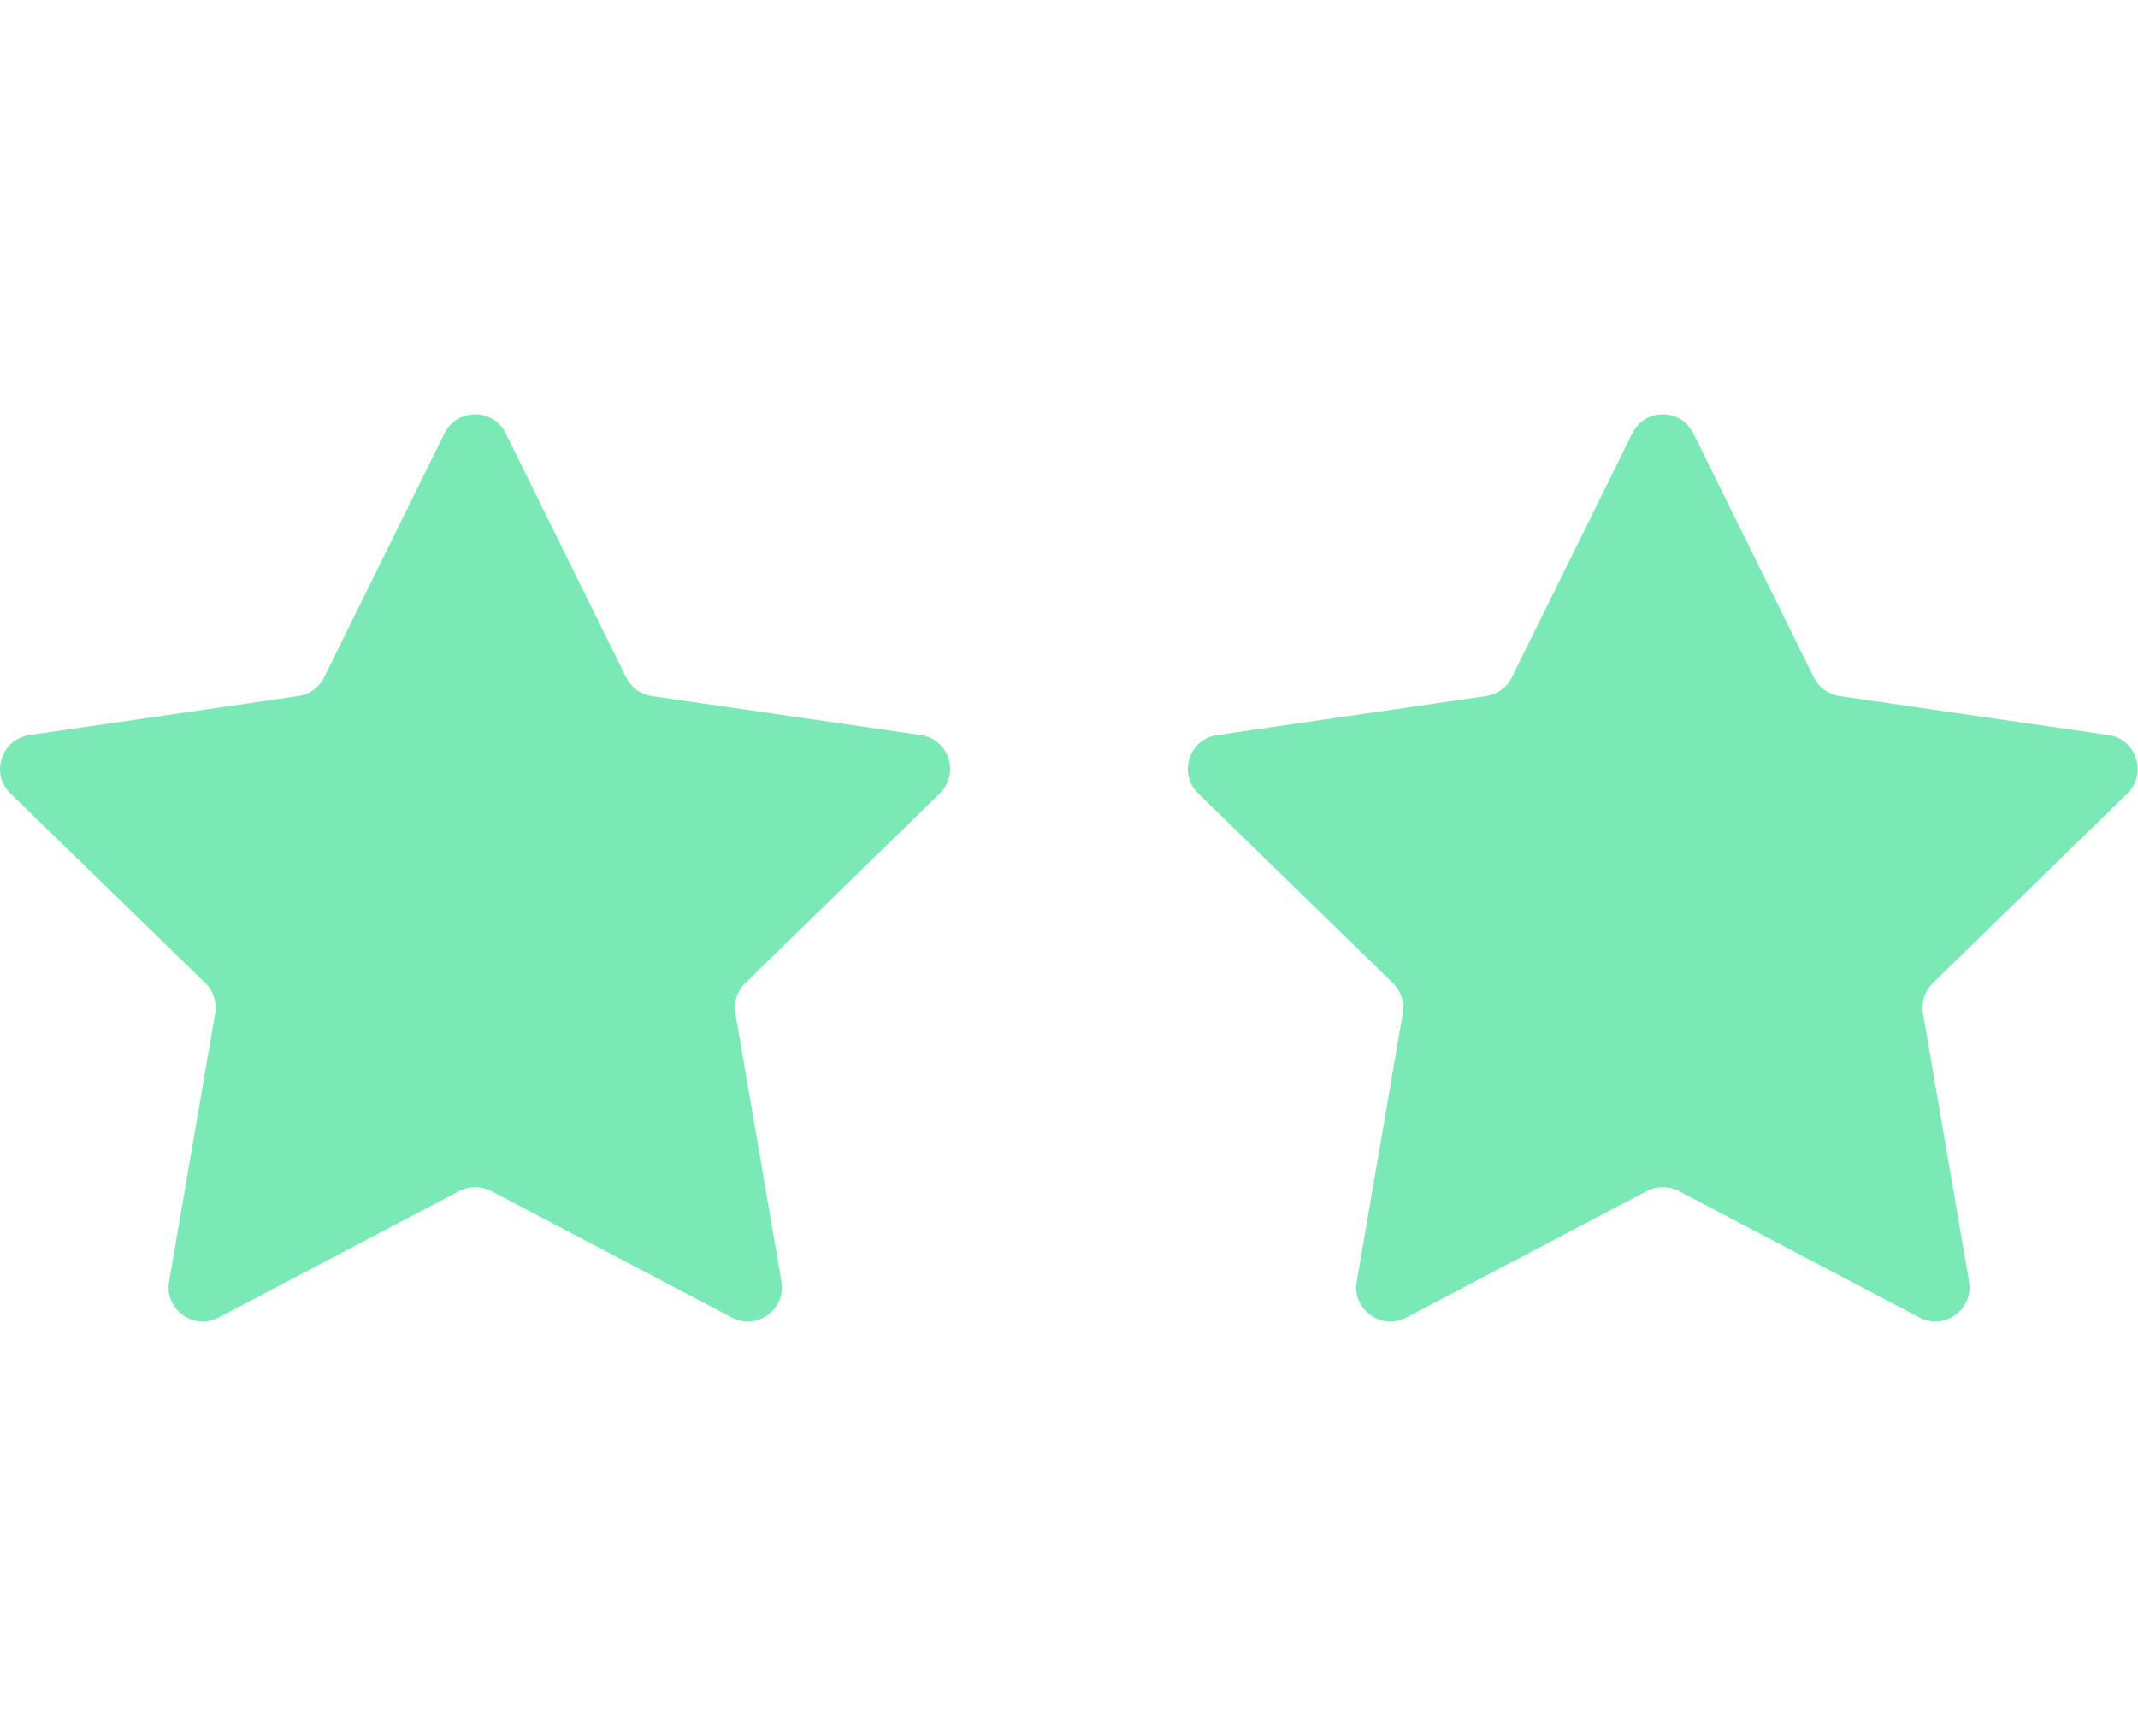 <?xml version="1.0" encoding="utf-8"?>
<!-- Generator: Adobe Illustrator 28.0.0, SVG Export Plug-In . SVG Version: 6.00 Build 0)  -->
<svg version="1.1" id="Layer_1" xmlns="http://www.w3.org/2000/svg" xmlns:xlink="http://www.w3.org/1999/xlink" x="0px" y="0px"
	 viewBox="0 0 1440 1169.2" style="enable-background:new 0 0 1440 1169.2;" xml:space="preserve">
<style type="text/css">
	.st0{fill:#7AE9B6;}
</style>
<g>
	<g>
		<g>
			<path class="st0" d="M340.7,292l81,164.2c3.4,6.8,9.8,11.5,17.3,12.6l181.2,26.3c18.9,2.7,26.4,26,12.8,39.3L501.9,662.2
				c-5.4,5.3-7.9,12.9-6.6,20.4l31,180.5c3.2,18.8-16.5,33.2-33.4,24.3l-162.1-85.2c-6.7-3.5-14.7-3.5-21.4,0l-162.1,85.2
				c-16.9,8.9-36.7-5.5-33.4-24.3l31-180.5c1.3-7.5-1.2-15.1-6.6-20.4L7,534.4c-13.7-13.3-6.1-36.5,12.8-39.3L201,468.8
				c7.5-1.1,14-5.8,17.3-12.6l81-164.2C307.8,274.8,332.2,274.8,340.7,292z"/>
		</g>
		<g>
			<path class="st0" d="M1140.6,292l81,164.2c3.4,6.8,9.8,11.5,17.3,12.6l181.2,26.3c18.9,2.7,26.4,26,12.8,39.3l-131.1,127.8
				c-5.4,5.3-7.9,12.9-6.6,20.4l31,180.5c3.2,18.8-16.5,33.2-33.4,24.3l-162.1-85.2c-6.7-3.5-14.7-3.5-21.4,0l-162.1,85.2
				c-16.9,8.9-36.7-5.5-33.4-24.3l31-180.5c1.3-7.5-1.2-15.1-6.6-20.4L807,534.4c-13.7-13.3-6.1-36.5,12.8-39.3l181.2-26.3
				c7.5-1.1,14-5.8,17.3-12.6l81-164.2C1107.8,274.8,1132.2,274.8,1140.6,292z"/>
		</g>
	</g>
</g>
</svg>
